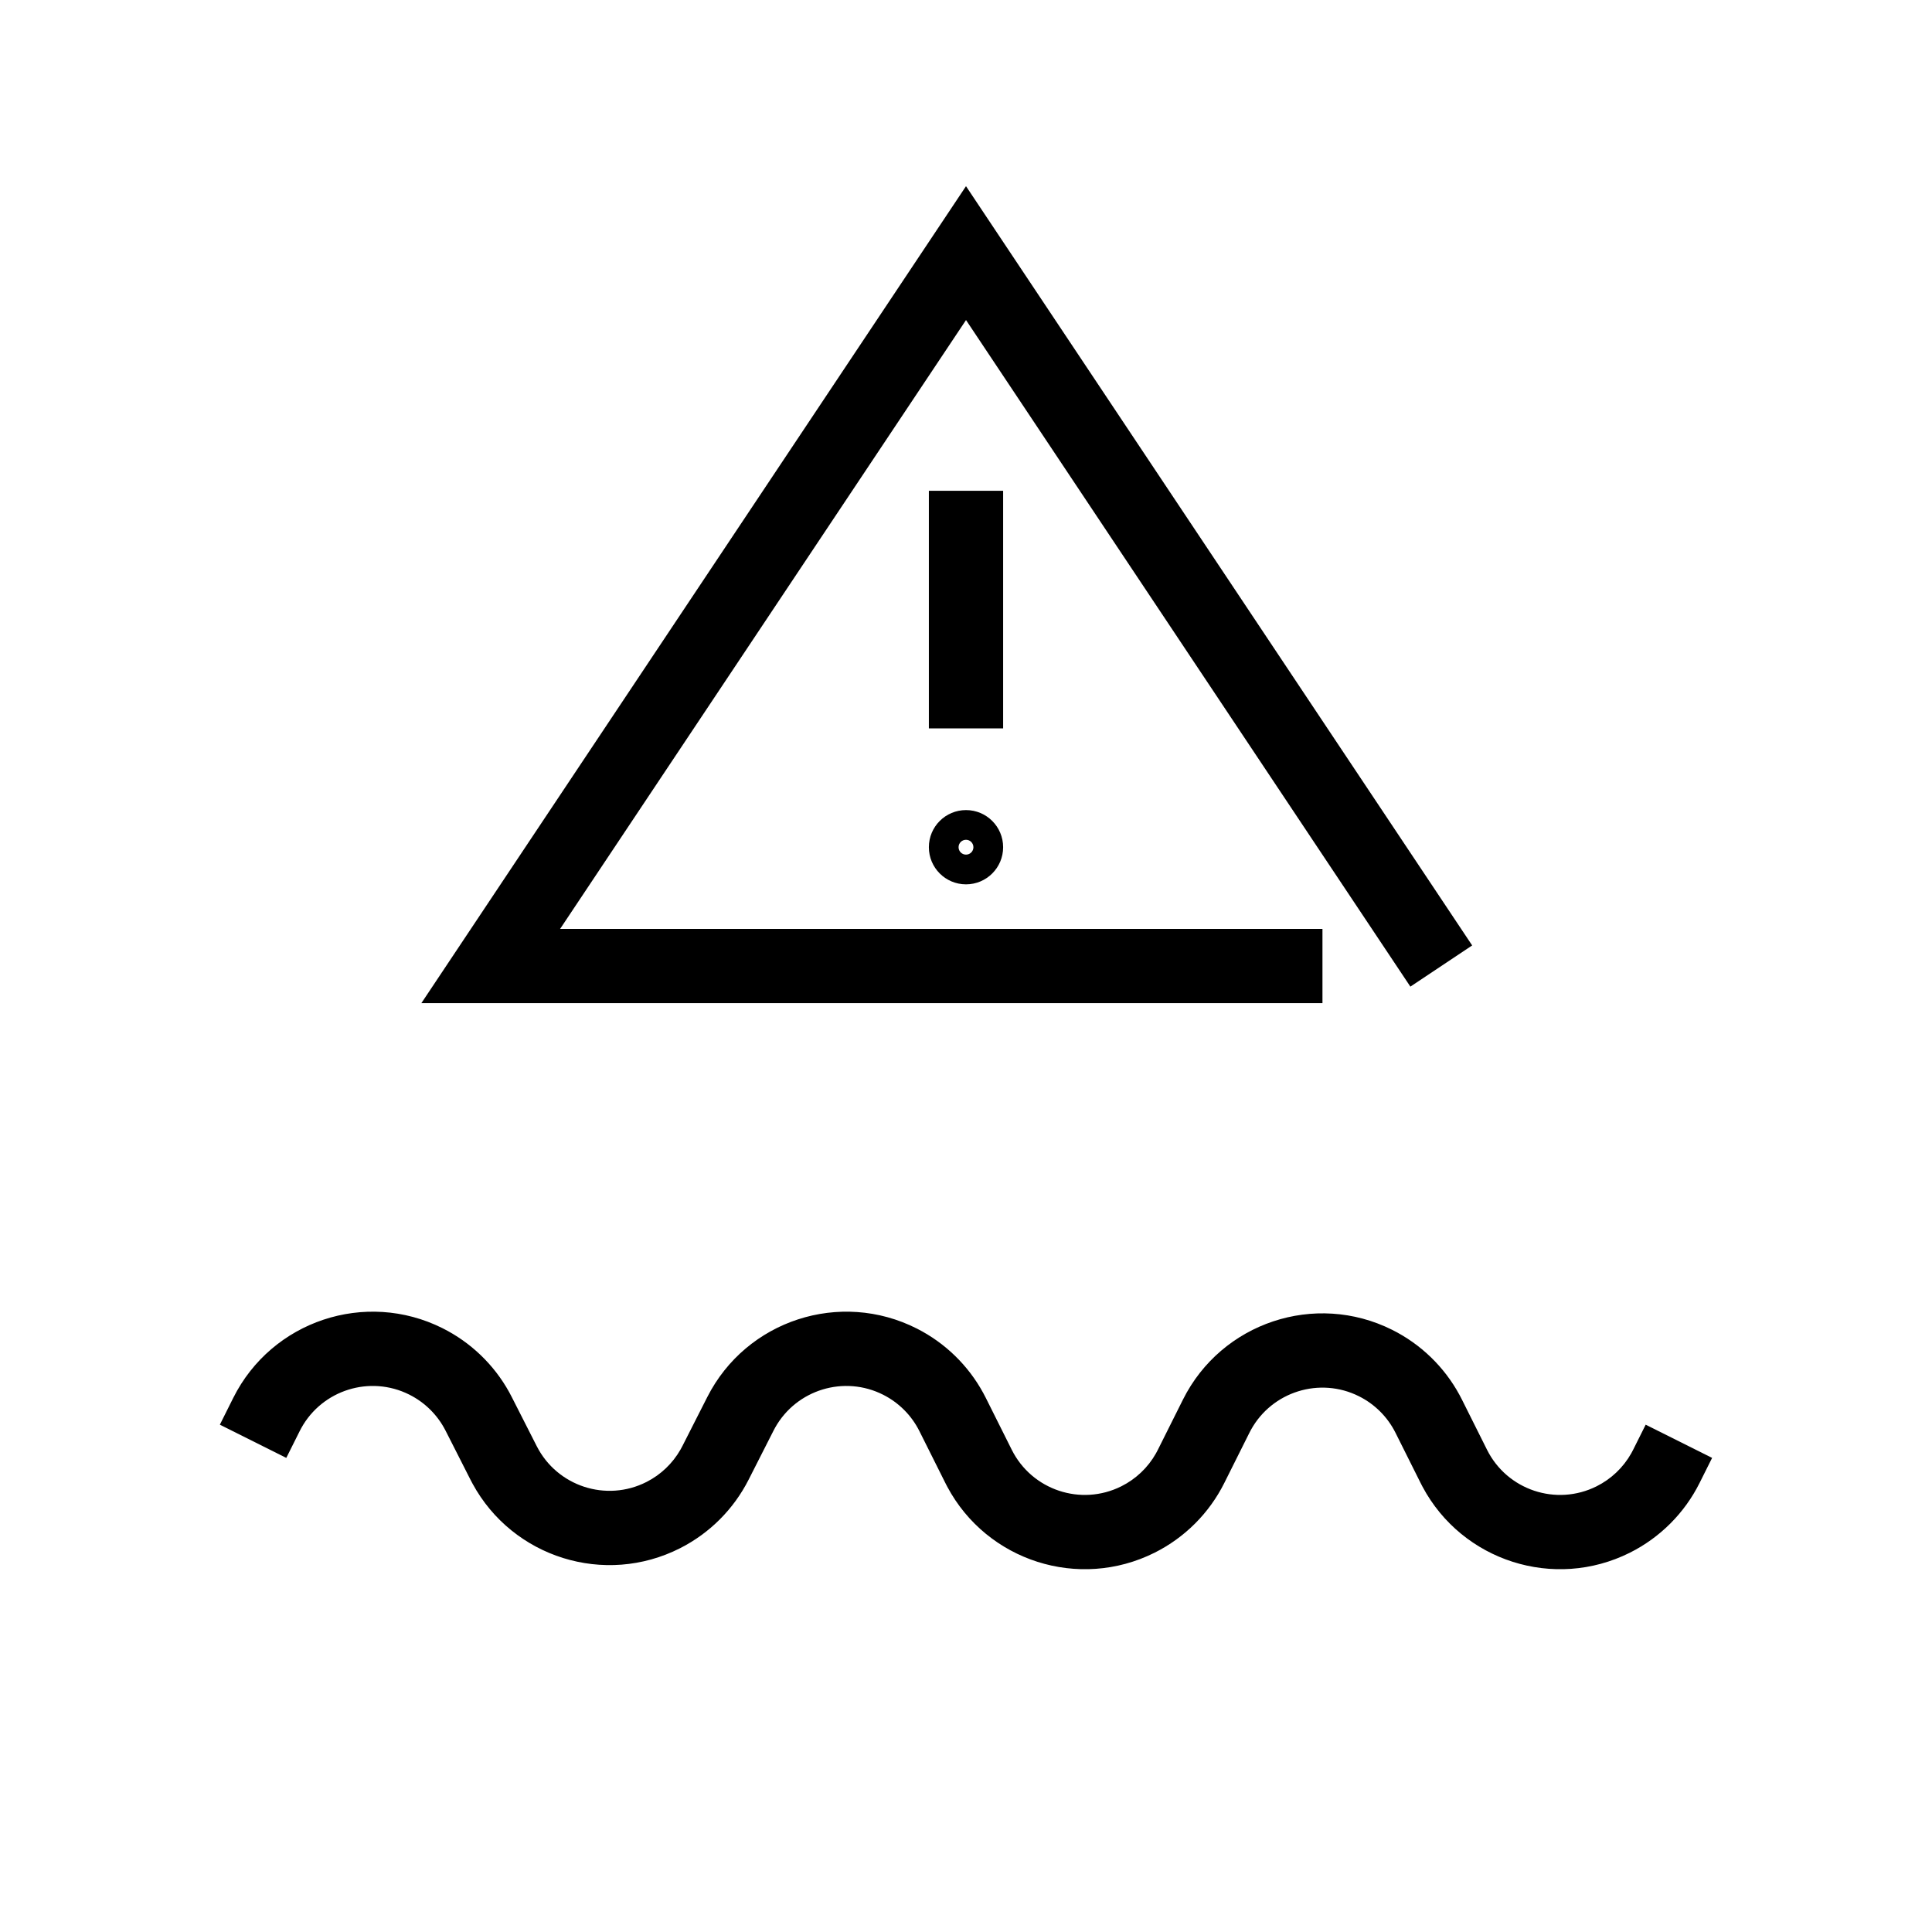 <?xml version="1.0" encoding="UTF-8"?>
<!-- Uploaded to: ICON Repo, www.svgrepo.com, Generator: ICON Repo Mixer Tools -->
<svg fill="#000000" width="800px" height="800px" version="1.1" viewBox="144 144 512 512" xmlns="http://www.w3.org/2000/svg">
 <path d="m261.26 495.98c7.477 3.738 13.637 9.652 17.676 16.949l0.688 1.301 6.609 13.004c5.414 10.66 18.445 14.914 29.102 9.5 3.781-1.922 6.902-4.902 8.996-8.566l0.504-0.934 6.606-13.004c10.336-20.352 35.215-28.469 55.562-18.133 7.457 3.785 13.574 9.738 17.566 17.059l0.684 1.305 6.871 13.742c5.348 10.691 18.348 15.027 29.043 9.68 3.867-1.934 7.059-4.977 9.176-8.727l0.504-0.953 6.648-13.297c10.211-20.414 35.035-28.691 55.449-18.484 7.578 3.789 13.797 9.809 17.832 17.234l0.652 1.25 6.648 13.297c5.344 10.691 18.348 15.027 29.043 9.68 3.867-1.934 7.059-4.977 9.176-8.727l0.504-0.953 3.324-6.648 17.602 8.801-3.324 6.648c-3.996 8-10.484 14.484-18.48 18.484-20.07 10.031-44.398 2.207-54.918-17.457l-0.531-1.027-6.648-13.297c-2.094-4.191-5.492-7.586-9.68-9.68-10.418-5.211-23.031-1.23-28.617 8.871l-0.426 0.809-6.648 13.297c-4 8-10.484 14.484-18.484 18.484-20.07 10.031-44.398 2.207-54.914-17.457l-0.531-1.027-6.871-13.738c-2.074-4.148-5.426-7.519-9.559-9.621-10.387-5.277-23.023-1.375-28.676 8.691l-0.43 0.805-6.606 13.008c-3.969 7.812-10.32 14.164-18.133 18.133-20.004 10.16-44.383 2.488-55.023-17.109l-0.539-1.023-6.606-13.008c-2.102-4.133-5.473-7.484-9.621-9.559-10.418-5.211-23.031-1.227-28.617 8.871l-0.426 0.812-3.547 7.09-17.602-8.801 3.543-7.094c10.211-20.414 35.035-28.688 55.449-18.48zm138.74-302.64 134.14 201.21-16.375 10.918-117.76-176.65-107.57 161.35h202.03v19.68h-238.8zm0 165.34c5.434 0 9.84 4.402 9.84 9.84 0 5.434-4.406 9.84-9.84 9.84-5.438 0-9.84-4.406-9.84-9.84 0-5.438 4.402-9.84 9.84-9.84zm0 7.871c-1.09 0-1.969 0.879-1.969 1.969 0 1.086 0.879 1.965 1.969 1.965 1.086 0 1.965-0.879 1.965-1.965 0-1.09-0.879-1.969-1.965-1.969zm9.84-92.496v62.977h-19.68v-62.977z"/>
</svg>